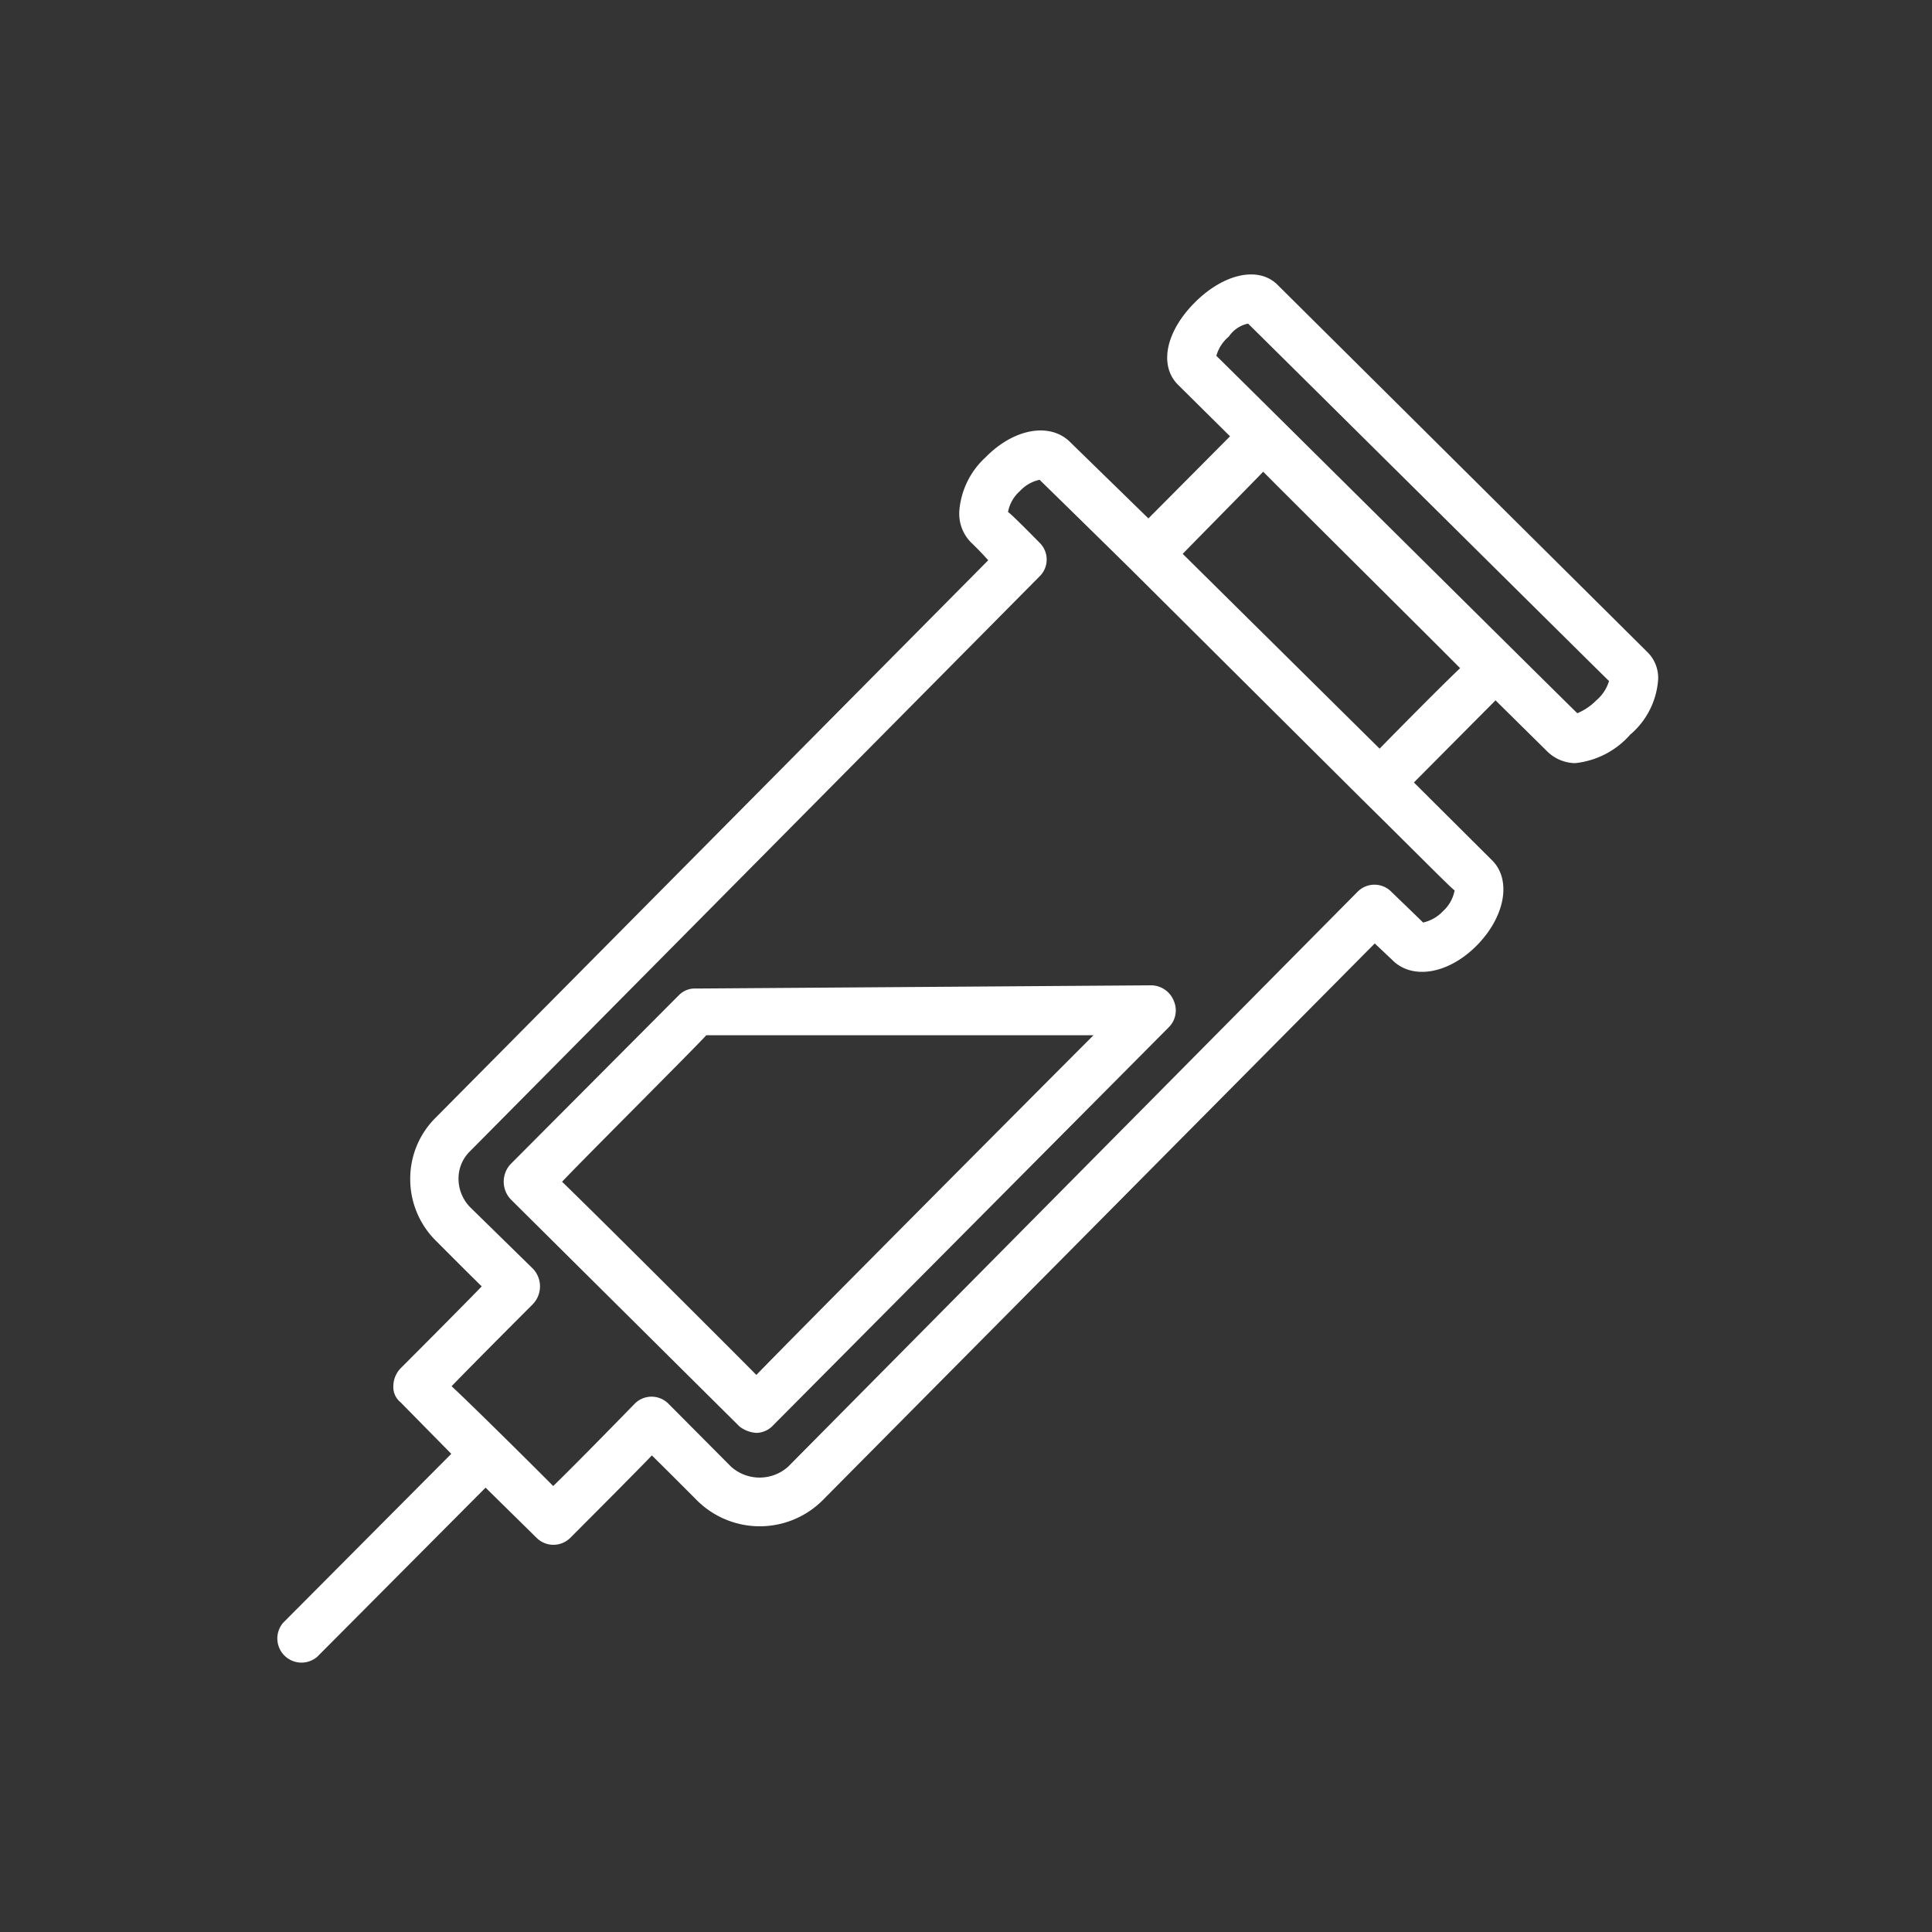 <svg id="icn_medical10.svg" xmlns="http://www.w3.org/2000/svg" width="120" height="120" viewBox="0 0 120 120">
  <rect x="0" y="0" width="120" height="120" fill="#333333" stroke="none"/>
  <defs>
    <style>
      .cls-1 {
        fill: #cdbb94;
        opacity: 0.01;
      }

      .cls-2 {
        fill: #fff;
        fill-rule: evenodd;
      }
    </style>
  </defs>
  <rect id="bg" class="cls-1" width="120" height="120"/>
  <path id="シェイプ_1224" data-name="シェイプ 1224" class="cls-2" d="M1611.29,12290.1h-0.01a5.269,5.269,0,0,1-3.45,1.8,2.527,2.527,0,0,1-1.7-.7l-3.24-3.2-5.07,5.1,4.82,4.8c1.26,1.2.87,3.5-.89,5.3s-4.05,2.2-5.3.9l-1.06-1c-1.99,2-34.31,34.6-34.31,34.6a5.529,5.529,0,0,1-7.78,0s-1.69-1.7-2.81-2.8c-1.45,1.5-5.05,5.1-5.05,5.1a1.485,1.485,0,0,1-2.13,0l-3.15-3.1-10.45,10.5a1.5,1.5,0,0,1-2.13-2.1l10.45-10.5-3.15-3.2a1.22,1.22,0,0,1-.45-1h0a1.63,1.63,0,0,1,.44-1.1s3.6-3.6,5.05-5.1c-1.12-1.1-2.81-2.8-2.81-2.8a5.384,5.384,0,0,1-1.63-3.9h0a5.337,5.337,0,0,1,1.6-3.8s32.32-32.6,34.3-34.6c-0.53-.6-1.06-1.1-1.06-1.1a2.525,2.525,0,0,1-.74-1.8v-0.1a5.05,5.05,0,0,1,1.64-3.4c1.76-1.8,4.04-2.2,5.29-.9l4.82,4.7,5.07-5.1-3.23-3.2c-1.2-1.2-.76-3.3,1.03-5.1s3.97-2.3,5.16-1.1l22.96,22.8a2.236,2.236,0,0,1,.67,1.7A4.929,4.929,0,0,1,1611.29,12290.1Zm-31.01-10.2h0c-3.25-3.2-5.61-5.5-5.71-5.6a2.342,2.342,0,0,0-1.22.7,2.292,2.292,0,0,0-.74,1.3c0.29,0.2,1.95,1.9,1.95,1.9a1.46,1.46,0,0,1,.01,2.1l-35.37,35.7a2.359,2.359,0,0,0-.72,1.7h0a2.525,2.525,0,0,0,.74,1.8l3.88,3.8a1.595,1.595,0,0,1,0,2.2s-3.6,3.6-5.05,5.1c1.39,1.3,4.92,4.8,6.31,6.2,1.45-1.4,5.05-5.1,5.05-5.1a1.473,1.473,0,0,1,2.12,0l3.88,3.9a2.658,2.658,0,0,0,3.54,0l35.36-35.7a1.473,1.473,0,0,1,2.12,0s1.66,1.6,1.96,1.9a2.394,2.394,0,0,0,1.23-.7,2.32,2.32,0,0,0,.73-1.3c-0.09,0-2.45-2.4-5.7-5.6h0Zm3.18-1,12.23,12.1c1.27-1.3,3.74-3.8,5-5-1.68-1.7-10.55-10.5-12.23-12.2C1587.2,12275.1,1584.73,12277.6,1583.46,12278.9Zm4.06-14.3a1.905,1.905,0,0,0-1.19.8,2.406,2.406,0,0,0-.78,1.2c0.52,0.5,21.89,21.7,22.42,22.2a3.6,3.6,0,0,0,1.18-.8,2.521,2.521,0,0,0,.79-1.2C1609.41,12286.3,1588.04,12265.1,1587.52,12264.6Zm-29.47,68.4a1.48,1.48,0,0,1-1.06.5,1.906,1.906,0,0,1-1.06-.4l-14.2-14.1a1.6,1.6,0,0,1-.01-2.2l10.46-10.5a1.385,1.385,0,0,1,1.06-.4l28.29-.2a1.532,1.532,0,0,1,1.39,1,1.474,1.474,0,0,1-.32,1.6Zm-4.18-24.2c-0.72.8-7.34,7.4-8.96,9.1,1.67,1.6,10.39,10.3,12.07,12,1.72-1.8,17.04-17.2,20.94-21.1h-24.05Z" transform="translate(-1510 -12244.5)"/>
</svg>

